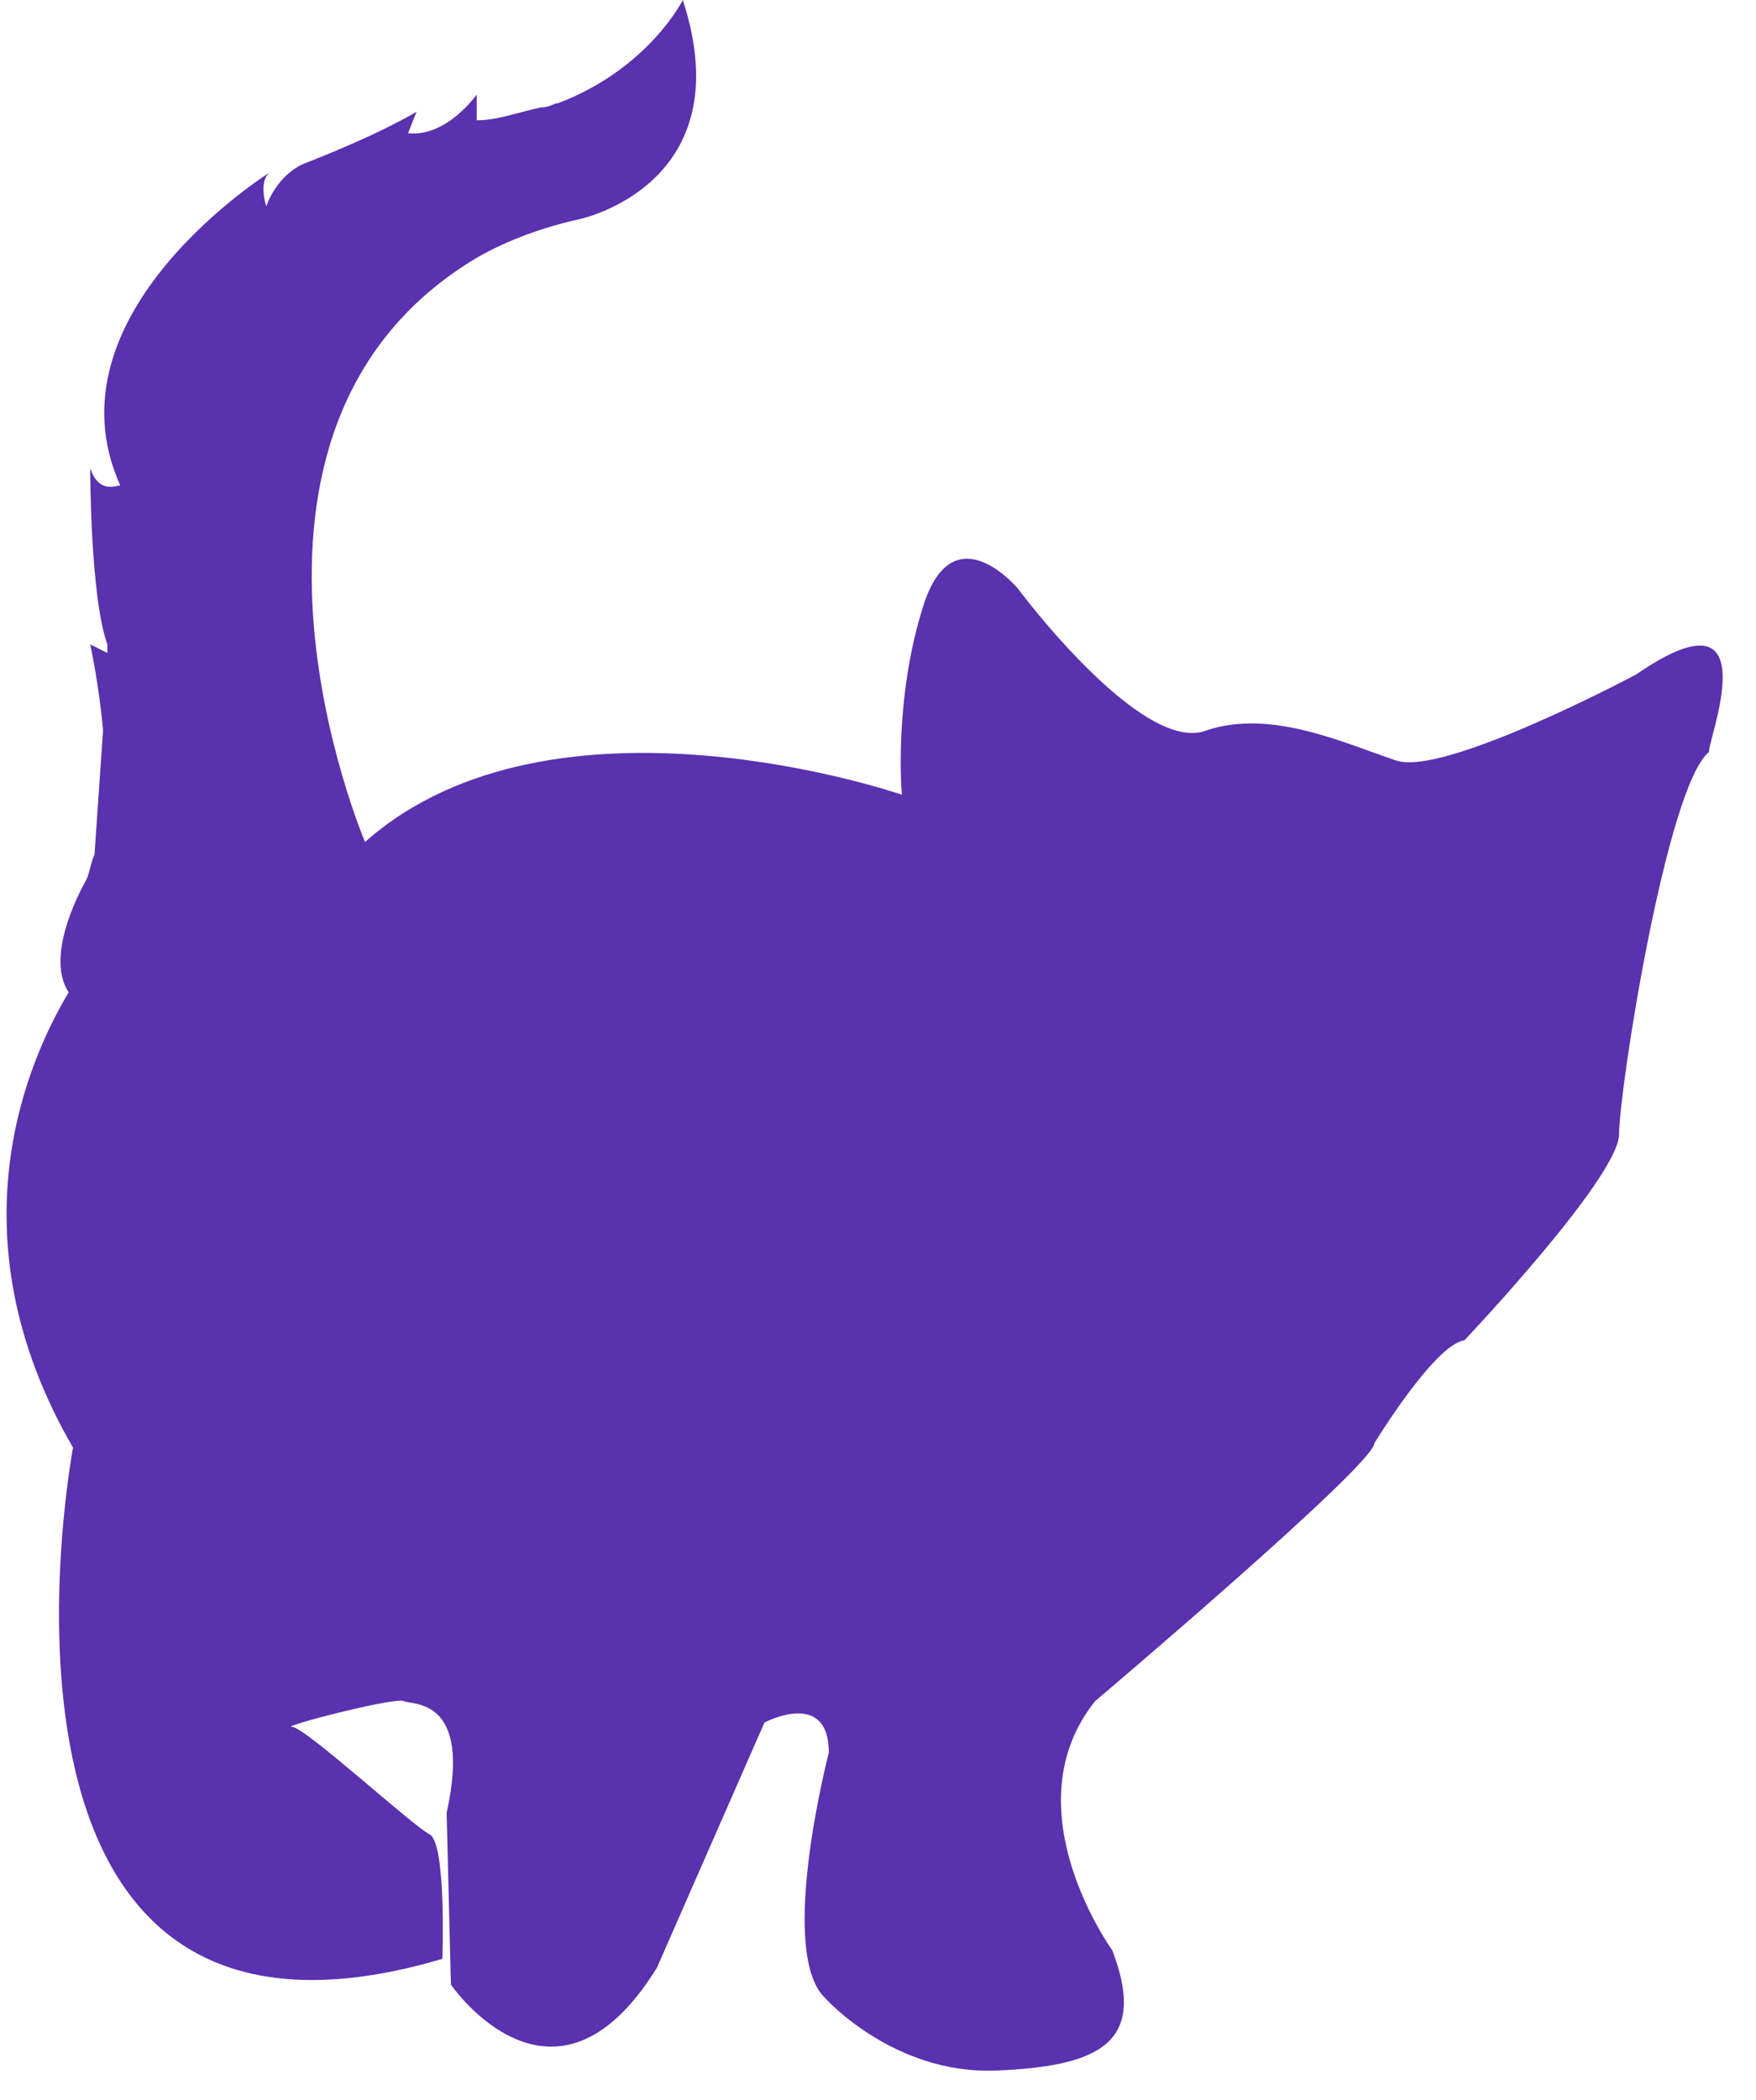 <svg width="46" height="55" viewBox="0 0 46 55" fill="none" xmlns="http://www.w3.org/2000/svg">
<path d="M42.862 17.663C42.862 17.663 37.8 20.363 36.562 19.913C35.212 19.463 33.3 18.563 31.613 19.126C29.925 19.801 26.663 15.413 26.663 15.413C26.663 15.413 24.975 13.388 24.188 15.863C23.4 18.338 23.625 20.813 23.625 20.813C23.625 20.813 14.512 17.663 9.563 22.051C9.563 22.051 4.95 11.251 12.488 6.751C13.275 6.301 14.175 5.963 15.188 5.738C15.188 5.738 19.462 4.838 17.887 0.001C17.887 0.001 16.988 1.801 14.625 2.701C14.512 2.701 14.4 2.813 14.175 2.813C13.613 2.926 13.05 3.151 12.488 3.151V2.476C12.488 2.476 11.7 3.601 10.688 3.488L10.912 2.926C10.912 2.926 10.012 3.488 7.988 4.276C7.988 4.276 7.313 4.501 6.975 5.401C6.975 5.401 6.75 4.726 7.088 4.501C7.088 4.501 1.125 8.213 3.15 12.713C3.038 12.713 2.588 12.938 2.363 12.263C2.363 12.263 2.363 15.638 2.813 16.876V17.101L2.363 16.876C2.363 16.876 2.588 17.888 2.7 19.126L2.475 22.388C2.363 22.613 2.363 22.838 2.25 23.063C2.25 23.063 1.125 24.976 1.8 25.988C0.788 27.676 -1.35 32.288 1.913 37.913C1.913 37.913 -1.35 55.126 11.588 51.301C11.588 51.301 11.7 48.263 11.25 48.038C10.8 47.813 7.988 45.226 7.65 45.226C7.313 45.226 10.35 44.438 10.575 44.551C10.8 44.663 12.375 44.438 11.7 47.476L11.812 51.976C11.812 51.976 14.512 55.913 17.212 51.526L20.025 45.113C20.025 45.113 21.712 44.213 21.712 45.901C21.712 45.901 20.363 51.076 21.6 52.313C21.6 52.313 23.4 54.338 26.1 54.226C28.913 54.113 30.038 53.438 29.137 51.076C29.137 51.076 26.438 47.363 28.688 44.551C28.688 44.551 36 38.363 36 37.801C36 37.801 37.575 35.213 38.362 35.101C38.362 35.101 42.413 30.826 42.413 29.701C42.413 28.576 43.65 20.588 44.775 19.688C44.663 19.576 46.462 15.188 42.862 17.663Z" fill="#5A31AE"/>
</svg>
